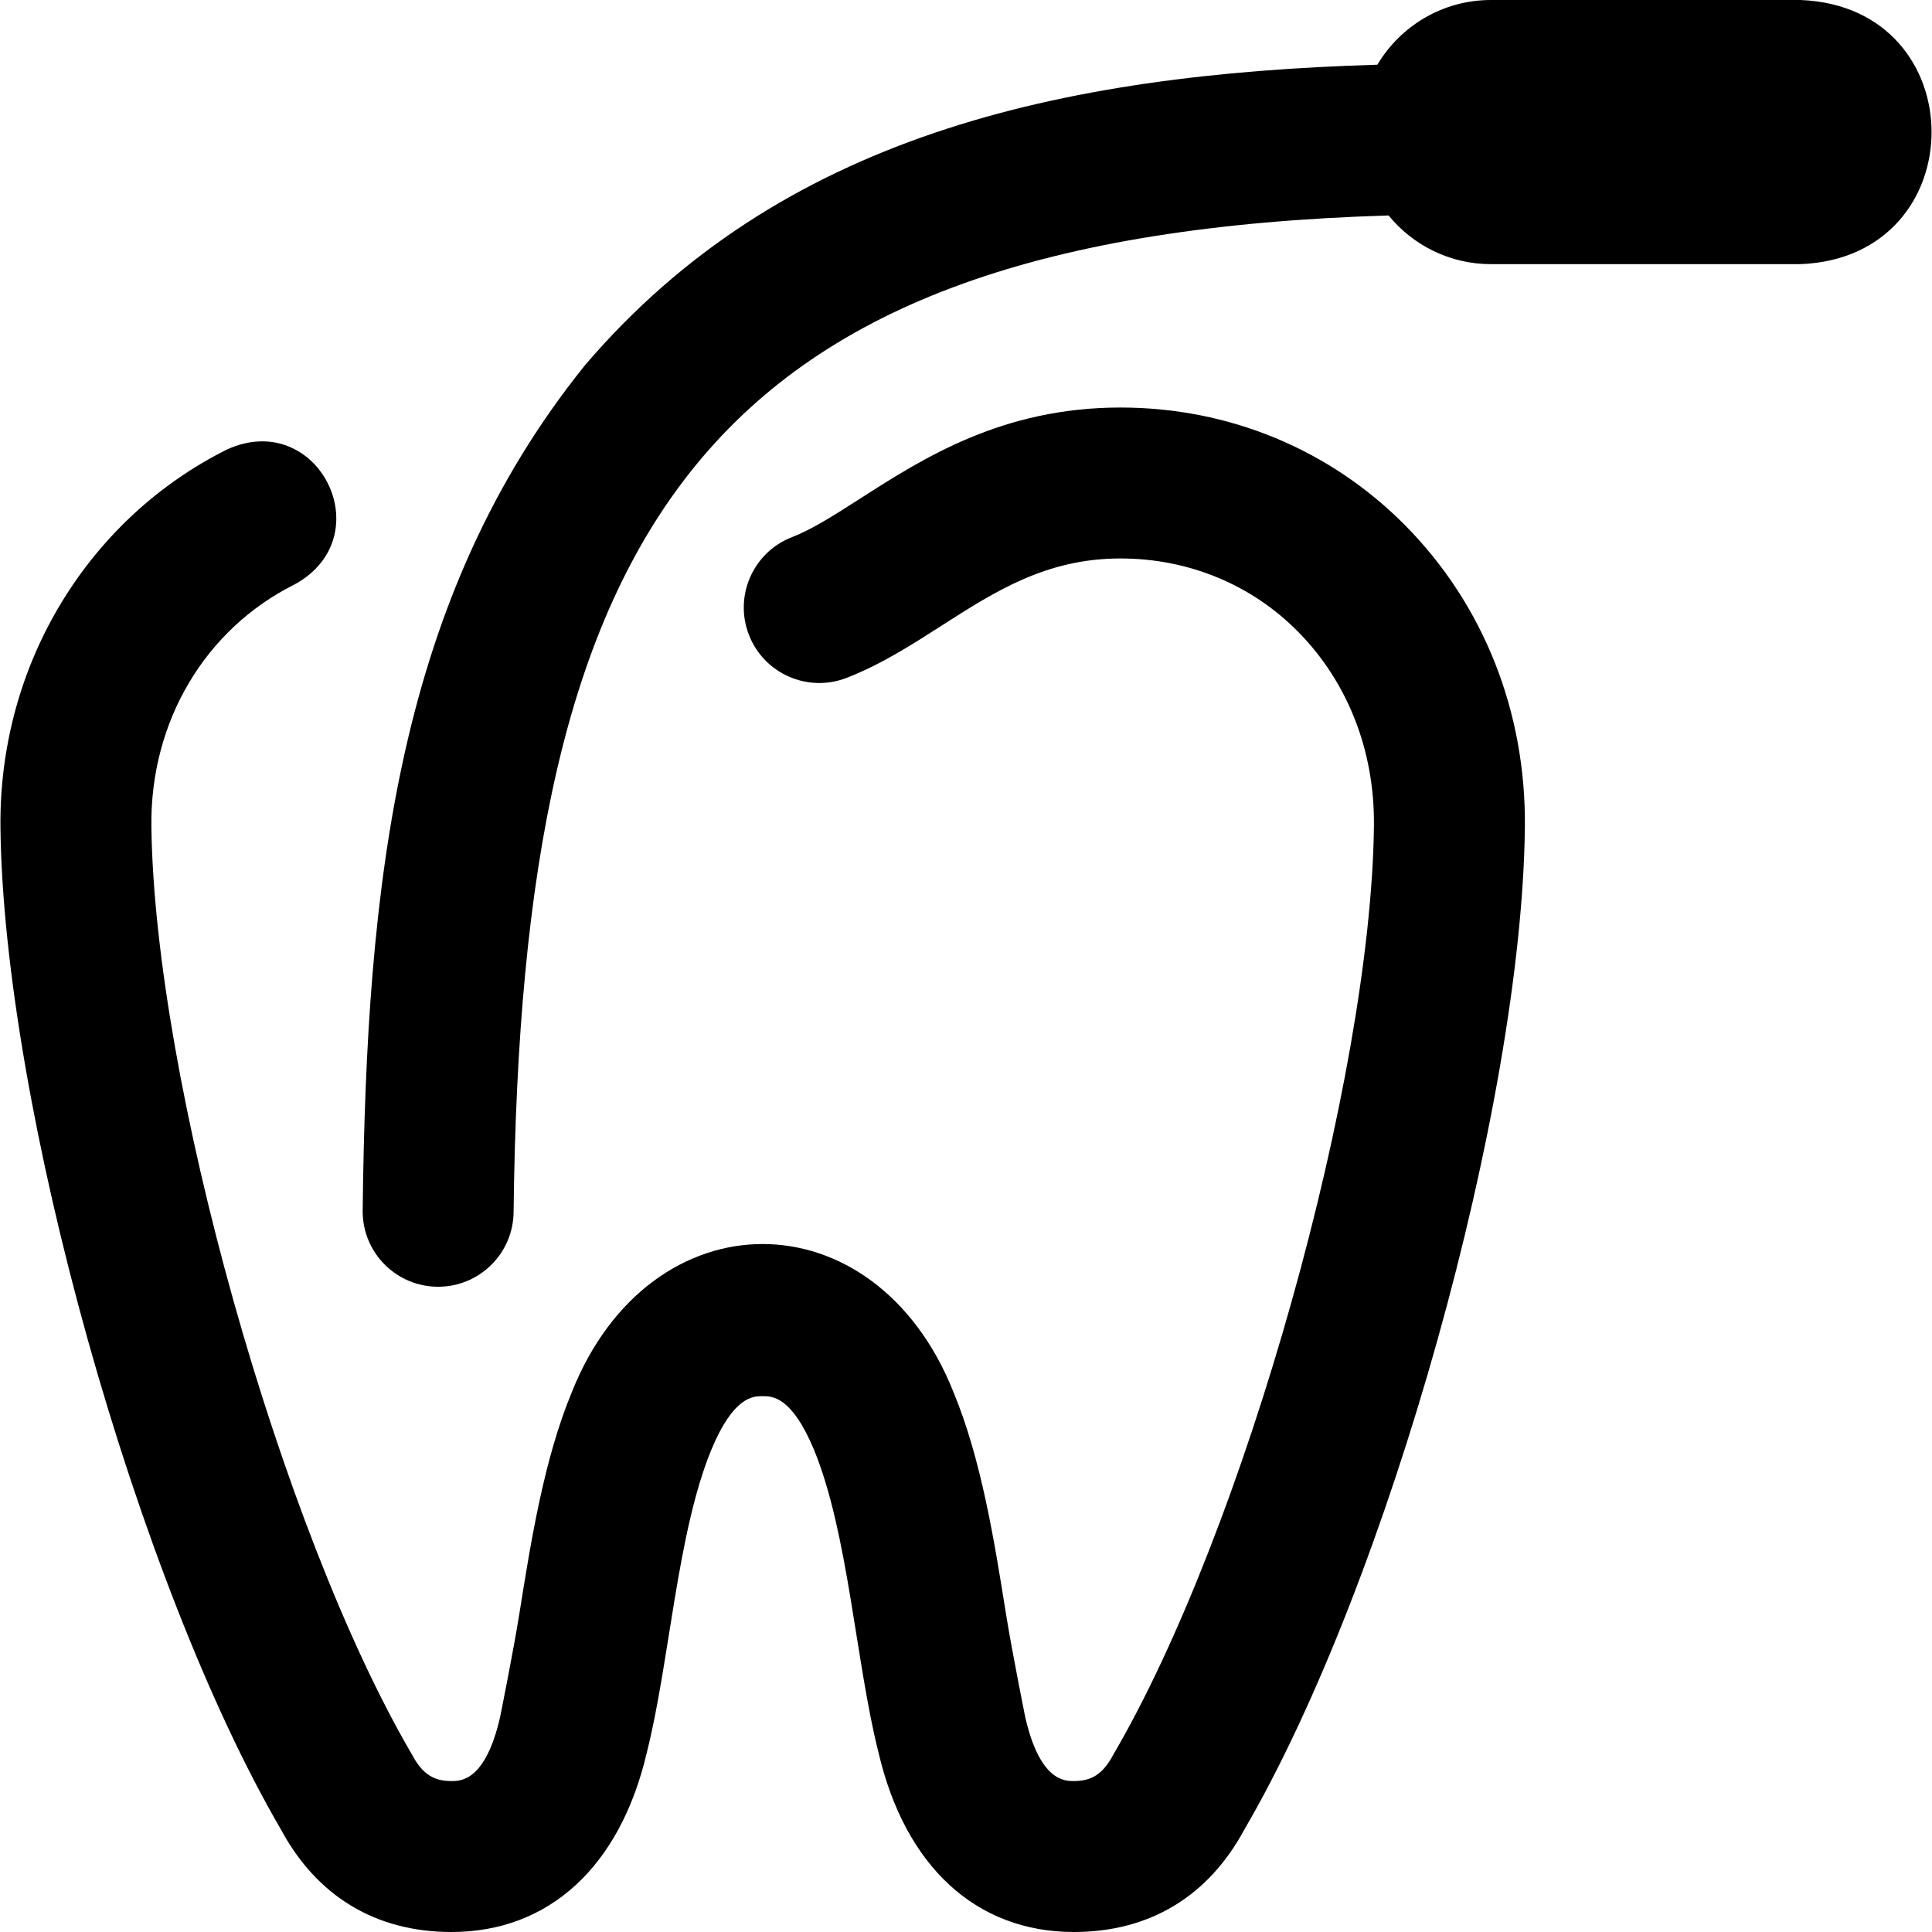 <svg xmlns="http://www.w3.org/2000/svg" id="Capa_1" height="512" viewBox="0 0 512 512" width="512"><path d="m295.074 464.937c-.143.244.132-.25 0 0zm-185.92 0c.143.244-.132-.25 0 0zm187.781-356.937c-31.337 0-52.232 13.393-69.022 24.154-6.811 4.365-12.692 8.135-18.013 10.192-10.302 3.984-15.424 15.565-11.439 25.868 3.982 10.302 15.564 15.423 25.867 11.44 9.081-3.512 17.26-8.754 25.169-13.823 14.307-9.169 27.82-17.831 47.438-17.831 17.979 0 34.685 6.885 47.041 19.386 13.213 13.366 20.362 31.657 20.132 51.502-.778 67.139-34.327 186.714-69.034 246.049-2.845 5.375-5.929 7.063-10.489 7.063-2.459 0-8.992 0-12.869-16.869-.037-.159-3.514-17.388-5.142-27.586-3.056-19.147-6.519-40.849-13.89-58.618-20.8-52.298-80.305-52.355-101.141 0-7.371 17.77-10.834 39.471-13.89 58.618-1.627 10.198-5.104 27.427-5.142 27.586-3.876 16.869-10.409 16.869-12.868 16.869-4.561 0-7.645-1.688-10.489-7.063-34.707-59.335-68.256-178.91-69.034-246.049-.321-27.632 14.212-52.153 37.928-63.994 23.276-12.719 6.269-46.746-17.867-35.787-18.072 9.023-33.248 23.05-43.887 40.566-10.826 17.824-16.418 38.461-16.172 59.679.855 73.771 36.246 200.14 74.306 265.439 9.579 17.802 25.205 27.209 45.215 27.209 25.888 0 44.756-17.371 51.798-47.67 6.01-23.855 7.984-58.032 17.05-80.076 5.913-14.254 11.12-14.254 13.623-14.254s7.71 0 13.623 14.254c9.066 22.046 11.039 56.219 17.05 80.075 7.042 30.3 25.91 47.671 51.798 47.671 20.011 0 35.636-9.404 45.215-27.207 38.062-65.296 73.451-191.665 74.307-265.441.354-30.617-10.896-59.059-31.683-80.086-19.929-20.162-46.739-31.266-75.489-31.266zm180.179-108h-82c-12.785 0-23.99 6.89-30.099 17.152-84.671 2.514-158.27 19.08-209.999 79.65-49.602 61.637-57.913 136.652-58.903 224.198.001 11.046 8.955 20 20.001 20s20-8.954 20-20c2.06-181.066 49.536-258.389 231.878-263.901 6.423 7.869 16.195 12.901 27.122 12.901h82c46.38-1.765 46.345-68.251 0-70z"></path></svg>